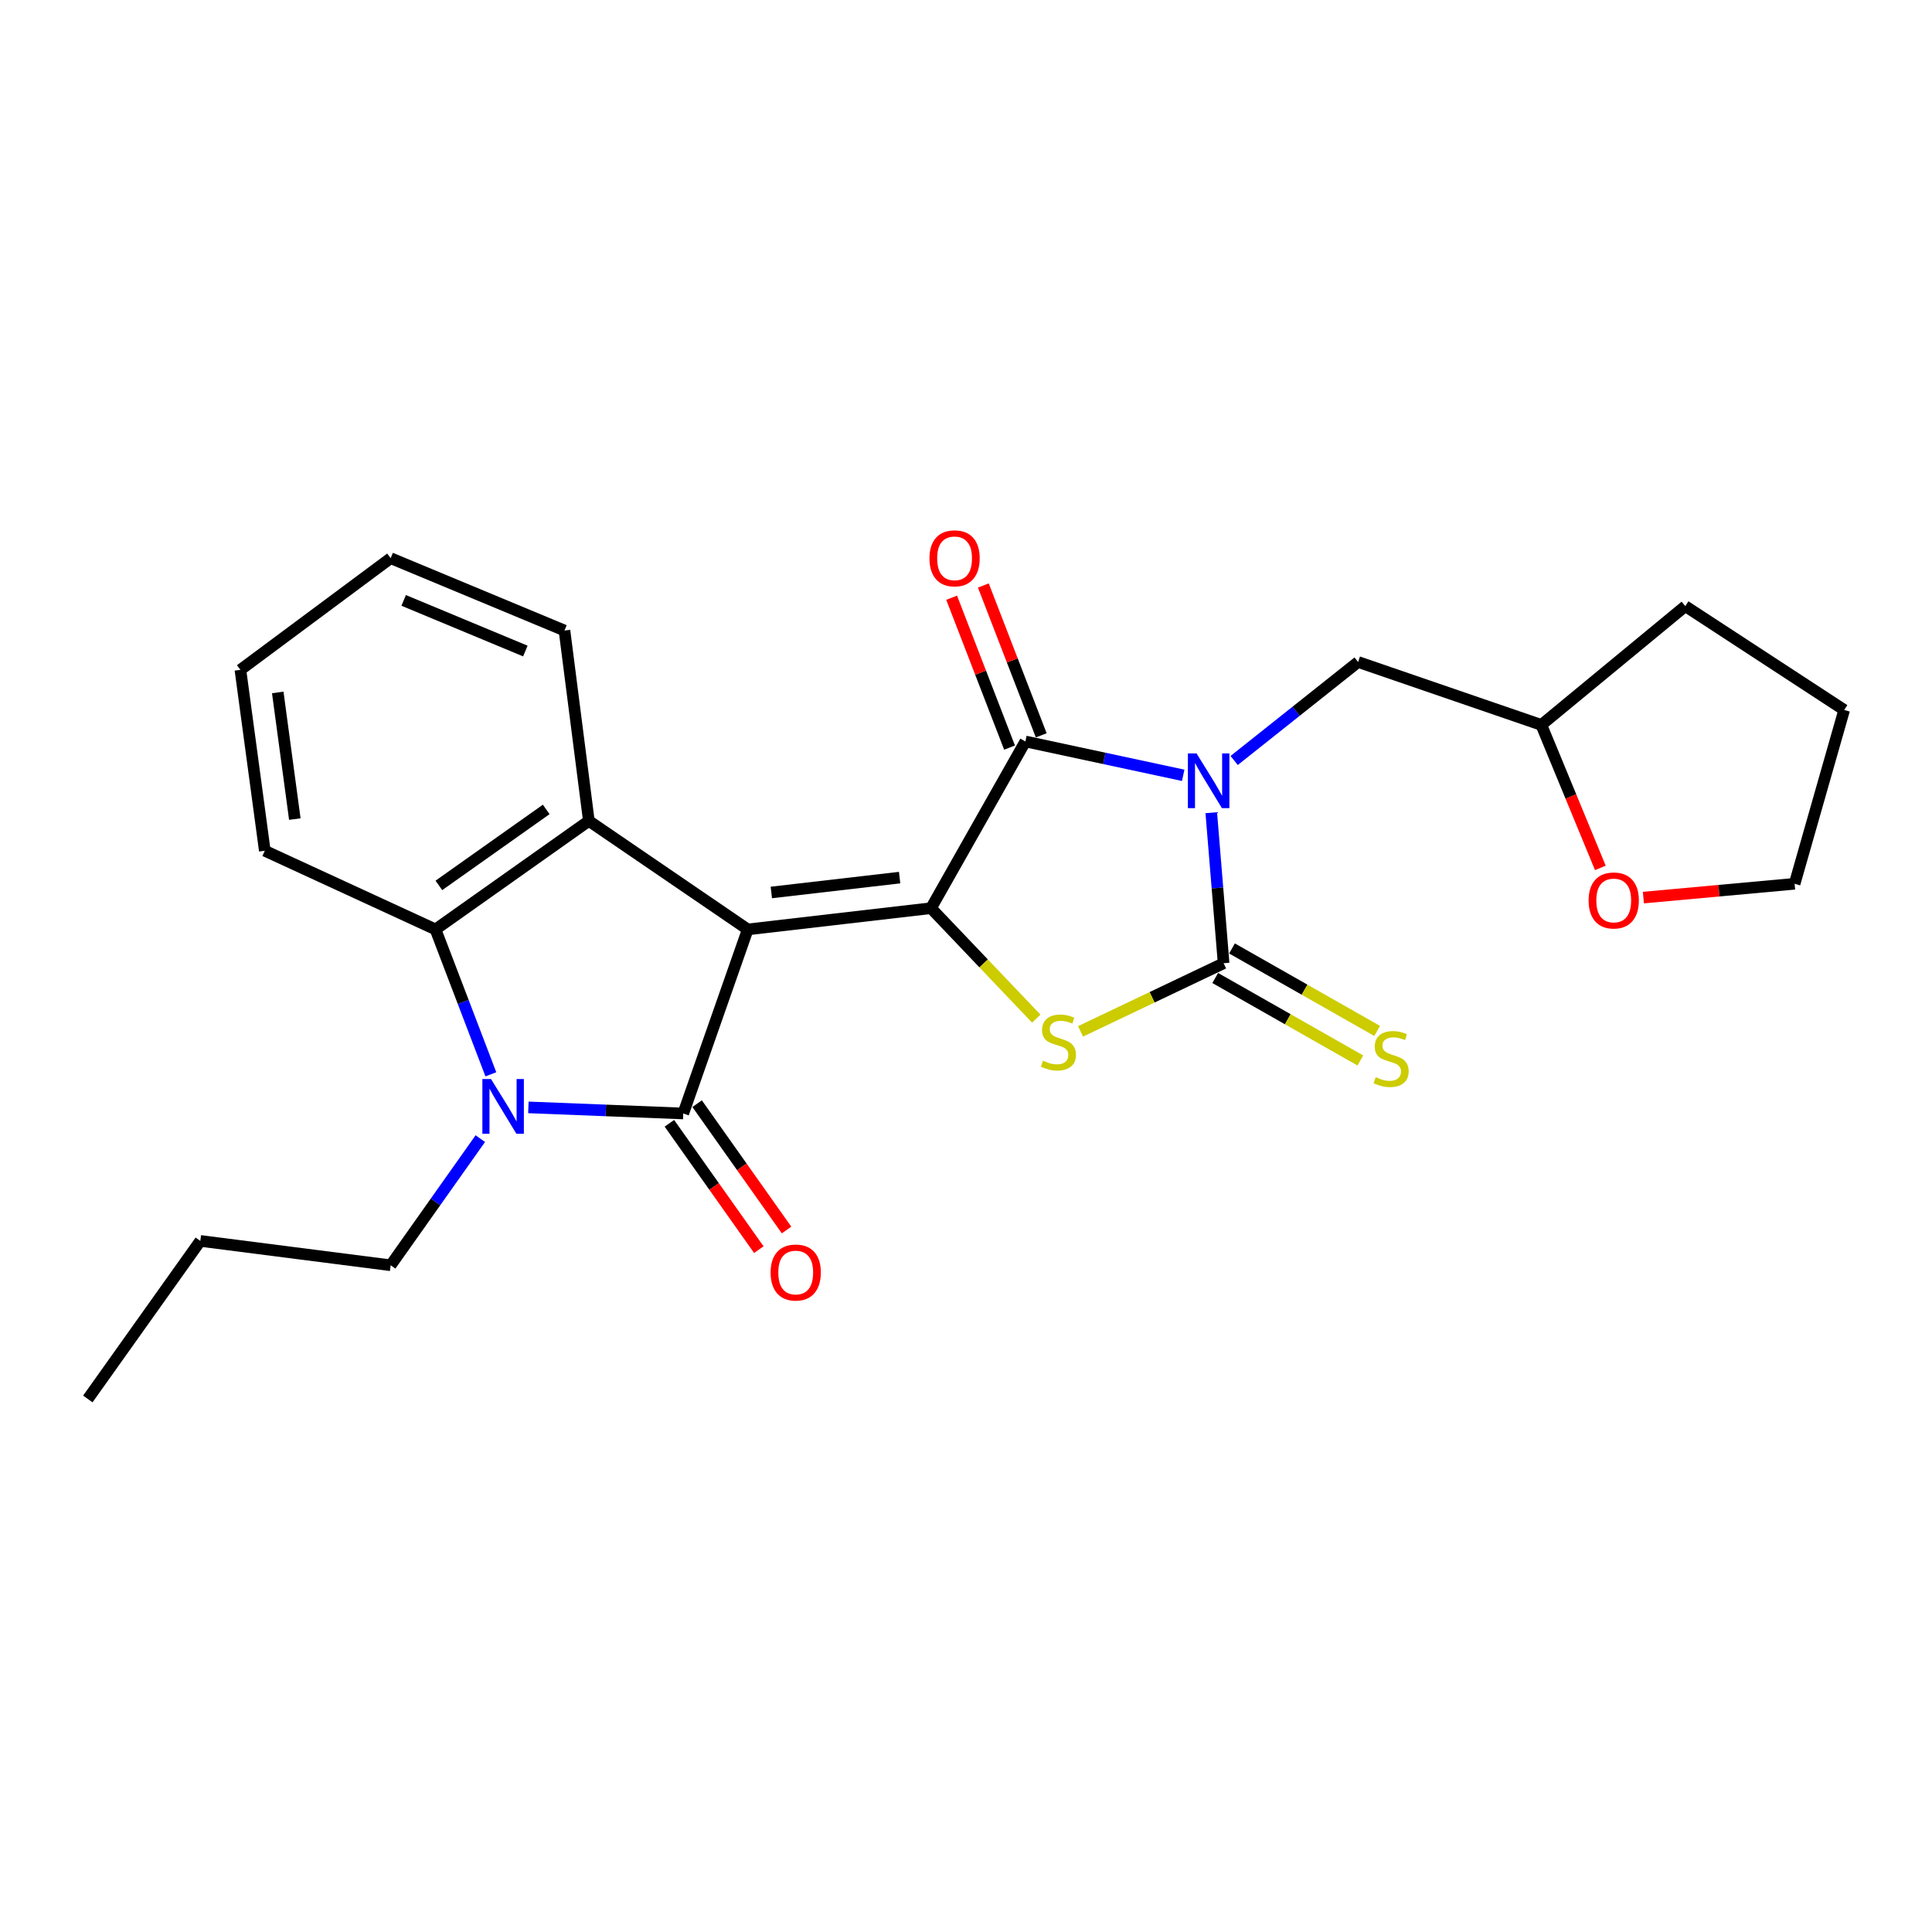 <?xml version='1.0' encoding='iso-8859-1'?>
<svg version='1.1' baseProfile='full'
              xmlns='http://www.w3.org/2000/svg'
                      xmlns:rdkit='http://www.rdkit.org/xml'
                      xmlns:xlink='http://www.w3.org/1999/xlink'
                  xml:space='preserve'
width='1000px' height='1000px' viewBox='0 0 1000 1000'>
<!-- END OF HEADER -->
<rect style='opacity:1.0;fill:#FFFFFF;stroke:none' width='1000' height='1000' x='0' y='0'> </rect>
<path class='bond-1' d='M 387.033,481.064 L 481.894,470.072' style='fill:none;fill-rule:evenodd;stroke:#000000;stroke-width:6px;stroke-linecap:butt;stroke-linejoin:miter;stroke-opacity:1' />
<path class='bond-1' d='M 399.237,461.944 L 465.64,454.249' style='fill:none;fill-rule:evenodd;stroke:#000000;stroke-width:6px;stroke-linecap:butt;stroke-linejoin:miter;stroke-opacity:1' />
<path class='bond-2' d='M 387.033,481.064 L 353.654,576.335' style='fill:none;fill-rule:evenodd;stroke:#000000;stroke-width:6px;stroke-linecap:butt;stroke-linejoin:miter;stroke-opacity:1' />
<path class='bond-7' d='M 387.033,481.064 L 304.787,424.889' style='fill:none;fill-rule:evenodd;stroke:#000000;stroke-width:6px;stroke-linecap:butt;stroke-linejoin:miter;stroke-opacity:1' />
<path class='bond-0' d='M 612.426,401.301 L 571.584,392.541' style='fill:none;fill-rule:evenodd;stroke:#0000FF;stroke-width:6px;stroke-linecap:butt;stroke-linejoin:miter;stroke-opacity:1' />
<path class='bond-0' d='M 571.584,392.541 L 530.741,383.78' style='fill:none;fill-rule:evenodd;stroke:#000000;stroke-width:6px;stroke-linecap:butt;stroke-linejoin:miter;stroke-opacity:1' />
<path class='bond-9' d='M 638.802,393.626 L 670.877,368.134' style='fill:none;fill-rule:evenodd;stroke:#0000FF;stroke-width:6px;stroke-linecap:butt;stroke-linejoin:miter;stroke-opacity:1' />
<path class='bond-9' d='M 670.877,368.134 L 702.952,342.643' style='fill:none;fill-rule:evenodd;stroke:#000000;stroke-width:6px;stroke-linecap:butt;stroke-linejoin:miter;stroke-opacity:1' />
<path class='bond-26' d='M 626.948,420.653 L 630.144,459.609' style='fill:none;fill-rule:evenodd;stroke:#0000FF;stroke-width:6px;stroke-linecap:butt;stroke-linejoin:miter;stroke-opacity:1' />
<path class='bond-26' d='M 630.144,459.609 L 633.34,498.565' style='fill:none;fill-rule:evenodd;stroke:#000000;stroke-width:6px;stroke-linecap:butt;stroke-linejoin:miter;stroke-opacity:1' />
<path class='bond-4' d='M 481.894,470.072 L 530.741,383.78' style='fill:none;fill-rule:evenodd;stroke:#000000;stroke-width:6px;stroke-linecap:butt;stroke-linejoin:miter;stroke-opacity:1' />
<path class='bond-5' d='M 481.894,470.072 L 509.132,498.658' style='fill:none;fill-rule:evenodd;stroke:#000000;stroke-width:6px;stroke-linecap:butt;stroke-linejoin:miter;stroke-opacity:1' />
<path class='bond-5' d='M 509.132,498.658 L 536.371,527.245' style='fill:none;fill-rule:evenodd;stroke:#CCCC00;stroke-width:6px;stroke-linecap:butt;stroke-linejoin:miter;stroke-opacity:1' />
<path class='bond-6' d='M 353.654,576.335 L 313.571,574.76' style='fill:none;fill-rule:evenodd;stroke:#000000;stroke-width:6px;stroke-linecap:butt;stroke-linejoin:miter;stroke-opacity:1' />
<path class='bond-6' d='M 313.571,574.76 L 273.488,573.185' style='fill:none;fill-rule:evenodd;stroke:#0000FF;stroke-width:6px;stroke-linecap:butt;stroke-linejoin:miter;stroke-opacity:1' />
<path class='bond-11' d='M 346.476,581.416 L 369.621,614.115' style='fill:none;fill-rule:evenodd;stroke:#000000;stroke-width:6px;stroke-linecap:butt;stroke-linejoin:miter;stroke-opacity:1' />
<path class='bond-11' d='M 369.621,614.115 L 392.765,646.813' style='fill:none;fill-rule:evenodd;stroke:#FF0000;stroke-width:6px;stroke-linecap:butt;stroke-linejoin:miter;stroke-opacity:1' />
<path class='bond-11' d='M 360.832,571.255 L 383.977,603.953' style='fill:none;fill-rule:evenodd;stroke:#000000;stroke-width:6px;stroke-linecap:butt;stroke-linejoin:miter;stroke-opacity:1' />
<path class='bond-11' d='M 383.977,603.953 L 407.121,636.652' style='fill:none;fill-rule:evenodd;stroke:#FF0000;stroke-width:6px;stroke-linecap:butt;stroke-linejoin:miter;stroke-opacity:1' />
<path class='bond-3' d='M 633.34,498.565 L 596.314,516.198' style='fill:none;fill-rule:evenodd;stroke:#000000;stroke-width:6px;stroke-linecap:butt;stroke-linejoin:miter;stroke-opacity:1' />
<path class='bond-3' d='M 596.314,516.198 L 559.288,533.831' style='fill:none;fill-rule:evenodd;stroke:#CCCC00;stroke-width:6px;stroke-linecap:butt;stroke-linejoin:miter;stroke-opacity:1' />
<path class='bond-10' d='M 628.996,506.211 L 666.56,527.557' style='fill:none;fill-rule:evenodd;stroke:#000000;stroke-width:6px;stroke-linecap:butt;stroke-linejoin:miter;stroke-opacity:1' />
<path class='bond-10' d='M 666.56,527.557 L 704.124,548.902' style='fill:none;fill-rule:evenodd;stroke:#CCCC00;stroke-width:6px;stroke-linecap:butt;stroke-linejoin:miter;stroke-opacity:1' />
<path class='bond-10' d='M 637.685,490.919 L 675.249,512.264' style='fill:none;fill-rule:evenodd;stroke:#000000;stroke-width:6px;stroke-linecap:butt;stroke-linejoin:miter;stroke-opacity:1' />
<path class='bond-10' d='M 675.249,512.264 L 712.814,533.61' style='fill:none;fill-rule:evenodd;stroke:#CCCC00;stroke-width:6px;stroke-linecap:butt;stroke-linejoin:miter;stroke-opacity:1' />
<path class='bond-12' d='M 538.944,380.611 L 523.96,341.827' style='fill:none;fill-rule:evenodd;stroke:#000000;stroke-width:6px;stroke-linecap:butt;stroke-linejoin:miter;stroke-opacity:1' />
<path class='bond-12' d='M 523.96,341.827 L 508.976,303.043' style='fill:none;fill-rule:evenodd;stroke:#FF0000;stroke-width:6px;stroke-linecap:butt;stroke-linejoin:miter;stroke-opacity:1' />
<path class='bond-12' d='M 522.537,386.95 L 507.554,348.166' style='fill:none;fill-rule:evenodd;stroke:#000000;stroke-width:6px;stroke-linecap:butt;stroke-linejoin:miter;stroke-opacity:1' />
<path class='bond-12' d='M 507.554,348.166 L 492.57,309.382' style='fill:none;fill-rule:evenodd;stroke:#FF0000;stroke-width:6px;stroke-linecap:butt;stroke-linejoin:miter;stroke-opacity:1' />
<path class='bond-14' d='M 248.61,589.35 L 225.408,622.129' style='fill:none;fill-rule:evenodd;stroke:#0000FF;stroke-width:6px;stroke-linecap:butt;stroke-linejoin:miter;stroke-opacity:1' />
<path class='bond-14' d='M 225.408,622.129 L 202.207,654.907' style='fill:none;fill-rule:evenodd;stroke:#000000;stroke-width:6px;stroke-linecap:butt;stroke-linejoin:miter;stroke-opacity:1' />
<path class='bond-25' d='M 254.068,556.06 L 239.741,518.562' style='fill:none;fill-rule:evenodd;stroke:#0000FF;stroke-width:6px;stroke-linecap:butt;stroke-linejoin:miter;stroke-opacity:1' />
<path class='bond-25' d='M 239.741,518.562 L 225.414,481.064' style='fill:none;fill-rule:evenodd;stroke:#000000;stroke-width:6px;stroke-linecap:butt;stroke-linejoin:miter;stroke-opacity:1' />
<path class='bond-8' d='M 304.787,424.889 L 225.414,481.064' style='fill:none;fill-rule:evenodd;stroke:#000000;stroke-width:6px;stroke-linecap:butt;stroke-linejoin:miter;stroke-opacity:1' />
<path class='bond-8' d='M 282.72,418.958 L 227.159,458.281' style='fill:none;fill-rule:evenodd;stroke:#000000;stroke-width:6px;stroke-linecap:butt;stroke-linejoin:miter;stroke-opacity:1' />
<path class='bond-16' d='M 304.787,424.889 L 292.172,326.354' style='fill:none;fill-rule:evenodd;stroke:#000000;stroke-width:6px;stroke-linecap:butt;stroke-linejoin:miter;stroke-opacity:1' />
<path class='bond-17' d='M 225.414,481.064 L 137.061,440.347' style='fill:none;fill-rule:evenodd;stroke:#000000;stroke-width:6px;stroke-linecap:butt;stroke-linejoin:miter;stroke-opacity:1' />
<path class='bond-15' d='M 702.952,342.643 L 797.793,375.221' style='fill:none;fill-rule:evenodd;stroke:#000000;stroke-width:6px;stroke-linecap:butt;stroke-linejoin:miter;stroke-opacity:1' />
<path class='bond-13' d='M 828.341,449.222 L 813.067,412.221' style='fill:none;fill-rule:evenodd;stroke:#FF0000;stroke-width:6px;stroke-linecap:butt;stroke-linejoin:miter;stroke-opacity:1' />
<path class='bond-13' d='M 813.067,412.221 L 797.793,375.221' style='fill:none;fill-rule:evenodd;stroke:#000000;stroke-width:6px;stroke-linecap:butt;stroke-linejoin:miter;stroke-opacity:1' />
<path class='bond-18' d='M 850.616,464.595 L 889.751,461.021' style='fill:none;fill-rule:evenodd;stroke:#FF0000;stroke-width:6px;stroke-linecap:butt;stroke-linejoin:miter;stroke-opacity:1' />
<path class='bond-18' d='M 889.751,461.021 L 928.886,457.447' style='fill:none;fill-rule:evenodd;stroke:#000000;stroke-width:6px;stroke-linecap:butt;stroke-linejoin:miter;stroke-opacity:1' />
<path class='bond-20' d='M 202.207,654.907 L 103.682,642.292' style='fill:none;fill-rule:evenodd;stroke:#000000;stroke-width:6px;stroke-linecap:butt;stroke-linejoin:miter;stroke-opacity:1' />
<path class='bond-19' d='M 797.793,375.221 L 872.3,313.739' style='fill:none;fill-rule:evenodd;stroke:#000000;stroke-width:6px;stroke-linecap:butt;stroke-linejoin:miter;stroke-opacity:1' />
<path class='bond-21' d='M 292.172,326.354 L 202.207,288.91' style='fill:none;fill-rule:evenodd;stroke:#000000;stroke-width:6px;stroke-linecap:butt;stroke-linejoin:miter;stroke-opacity:1' />
<path class='bond-21' d='M 271.919,336.976 L 208.944,310.765' style='fill:none;fill-rule:evenodd;stroke:#000000;stroke-width:6px;stroke-linecap:butt;stroke-linejoin:miter;stroke-opacity:1' />
<path class='bond-27' d='M 137.061,440.347 L 124.437,346.708' style='fill:none;fill-rule:evenodd;stroke:#000000;stroke-width:6px;stroke-linecap:butt;stroke-linejoin:miter;stroke-opacity:1' />
<path class='bond-27' d='M 152.598,423.951 L 143.761,358.404' style='fill:none;fill-rule:evenodd;stroke:#000000;stroke-width:6px;stroke-linecap:butt;stroke-linejoin:miter;stroke-opacity:1' />
<path class='bond-28' d='M 928.886,457.447 L 954.545,367.472' style='fill:none;fill-rule:evenodd;stroke:#000000;stroke-width:6px;stroke-linecap:butt;stroke-linejoin:miter;stroke-opacity:1' />
<path class='bond-23' d='M 872.3,313.739 L 954.545,367.472' style='fill:none;fill-rule:evenodd;stroke:#000000;stroke-width:6px;stroke-linecap:butt;stroke-linejoin:miter;stroke-opacity:1' />
<path class='bond-24' d='M 103.682,642.292 L 45.455,724.108' style='fill:none;fill-rule:evenodd;stroke:#000000;stroke-width:6px;stroke-linecap:butt;stroke-linejoin:miter;stroke-opacity:1' />
<path class='bond-22' d='M 202.207,288.91 L 124.437,346.708' style='fill:none;fill-rule:evenodd;stroke:#000000;stroke-width:6px;stroke-linecap:butt;stroke-linejoin:miter;stroke-opacity:1' />
<path  class='atom-1' d='M 619.332 389.964
L 628.612 404.964
Q 629.532 406.444, 631.012 409.124
Q 632.492 411.804, 632.572 411.964
L 632.572 389.964
L 636.332 389.964
L 636.332 418.284
L 632.452 418.284
L 622.492 401.884
Q 621.332 399.964, 620.092 397.764
Q 618.892 395.564, 618.532 394.884
L 618.532 418.284
L 614.852 418.284
L 614.852 389.964
L 619.332 389.964
' fill='#0000FF'/>
<path  class='atom-6' d='M 539.841 549.002
Q 540.161 549.122, 541.481 549.682
Q 542.801 550.242, 544.241 550.602
Q 545.721 550.922, 547.161 550.922
Q 549.841 550.922, 551.401 549.642
Q 552.961 548.322, 552.961 546.042
Q 552.961 544.482, 552.161 543.522
Q 551.401 542.562, 550.201 542.042
Q 549.001 541.522, 547.001 540.922
Q 544.481 540.162, 542.961 539.442
Q 541.481 538.722, 540.401 537.202
Q 539.361 535.682, 539.361 533.122
Q 539.361 529.562, 541.761 527.362
Q 544.201 525.162, 549.001 525.162
Q 552.281 525.162, 556.001 526.722
L 555.081 529.802
Q 551.681 528.402, 549.121 528.402
Q 546.361 528.402, 544.841 529.562
Q 543.321 530.682, 543.361 532.642
Q 543.361 534.162, 544.121 535.082
Q 544.921 536.002, 546.041 536.522
Q 547.201 537.042, 549.121 537.642
Q 551.681 538.442, 553.201 539.242
Q 554.721 540.042, 555.801 541.682
Q 556.921 543.282, 556.921 546.042
Q 556.921 549.962, 554.281 552.082
Q 551.681 554.162, 547.321 554.162
Q 544.801 554.162, 542.881 553.602
Q 541.001 553.082, 538.761 552.162
L 539.841 549.002
' fill='#CCCC00'/>
<path  class='atom-7' d='M 254.155 558.511
L 263.435 573.511
Q 264.355 574.991, 265.835 577.671
Q 267.315 580.351, 267.395 580.511
L 267.395 558.511
L 271.155 558.511
L 271.155 586.831
L 267.275 586.831
L 257.315 570.431
Q 256.155 568.511, 254.915 566.311
Q 253.715 564.111, 253.355 563.431
L 253.355 586.831
L 249.675 586.831
L 249.675 558.511
L 254.155 558.511
' fill='#0000FF'/>
<path  class='atom-11' d='M 712.042 557.552
Q 712.362 557.672, 713.682 558.232
Q 715.002 558.792, 716.442 559.152
Q 717.922 559.472, 719.362 559.472
Q 722.042 559.472, 723.602 558.192
Q 725.162 556.872, 725.162 554.592
Q 725.162 553.032, 724.362 552.072
Q 723.602 551.112, 722.402 550.592
Q 721.202 550.072, 719.202 549.472
Q 716.682 548.712, 715.162 547.992
Q 713.682 547.272, 712.602 545.752
Q 711.562 544.232, 711.562 541.672
Q 711.562 538.112, 713.962 535.912
Q 716.402 533.712, 721.202 533.712
Q 724.482 533.712, 728.202 535.272
L 727.282 538.352
Q 723.882 536.952, 721.322 536.952
Q 718.562 536.952, 717.042 538.112
Q 715.522 539.232, 715.562 541.192
Q 715.562 542.712, 716.322 543.632
Q 717.122 544.552, 718.242 545.072
Q 719.402 545.592, 721.322 546.192
Q 723.882 546.992, 725.402 547.792
Q 726.922 548.592, 728.002 550.232
Q 729.122 551.832, 729.122 554.592
Q 729.122 558.512, 726.482 560.632
Q 723.882 562.712, 719.522 562.712
Q 717.002 562.712, 715.082 562.152
Q 713.202 561.632, 710.962 560.712
L 712.042 557.552
' fill='#CCCC00'/>
<path  class='atom-12' d='M 398.862 658.651
Q 398.862 651.851, 402.222 648.051
Q 405.582 644.251, 411.862 644.251
Q 418.142 644.251, 421.502 648.051
Q 424.862 651.851, 424.862 658.651
Q 424.862 665.531, 421.462 669.451
Q 418.062 673.331, 411.862 673.331
Q 405.622 673.331, 402.222 669.451
Q 398.862 665.571, 398.862 658.651
M 411.862 670.131
Q 416.182 670.131, 418.502 667.251
Q 420.862 664.331, 420.862 658.651
Q 420.862 653.091, 418.502 650.291
Q 416.182 647.451, 411.862 647.451
Q 407.542 647.451, 405.182 650.251
Q 402.862 653.051, 402.862 658.651
Q 402.862 664.371, 405.182 667.251
Q 407.542 670.131, 411.862 670.131
' fill='#FF0000'/>
<path  class='atom-13' d='M 481.088 288.99
Q 481.088 282.19, 484.448 278.39
Q 487.808 274.59, 494.088 274.59
Q 500.368 274.59, 503.728 278.39
Q 507.088 282.19, 507.088 288.99
Q 507.088 295.87, 503.688 299.79
Q 500.288 303.67, 494.088 303.67
Q 487.848 303.67, 484.448 299.79
Q 481.088 295.91, 481.088 288.99
M 494.088 300.47
Q 498.408 300.47, 500.728 297.59
Q 503.088 294.67, 503.088 288.99
Q 503.088 283.43, 500.728 280.63
Q 498.408 277.79, 494.088 277.79
Q 489.768 277.79, 487.408 280.59
Q 485.088 283.39, 485.088 288.99
Q 485.088 294.71, 487.408 297.59
Q 489.768 300.47, 494.088 300.47
' fill='#FF0000'/>
<path  class='atom-14' d='M 822.266 466.077
Q 822.266 459.277, 825.626 455.477
Q 828.986 451.677, 835.266 451.677
Q 841.546 451.677, 844.906 455.477
Q 848.266 459.277, 848.266 466.077
Q 848.266 472.957, 844.866 476.877
Q 841.466 480.757, 835.266 480.757
Q 829.026 480.757, 825.626 476.877
Q 822.266 472.997, 822.266 466.077
M 835.266 477.557
Q 839.586 477.557, 841.906 474.677
Q 844.266 471.757, 844.266 466.077
Q 844.266 460.517, 841.906 457.717
Q 839.586 454.877, 835.266 454.877
Q 830.946 454.877, 828.586 457.677
Q 826.266 460.477, 826.266 466.077
Q 826.266 471.797, 828.586 474.677
Q 830.946 477.557, 835.266 477.557
' fill='#FF0000'/>
</svg>
